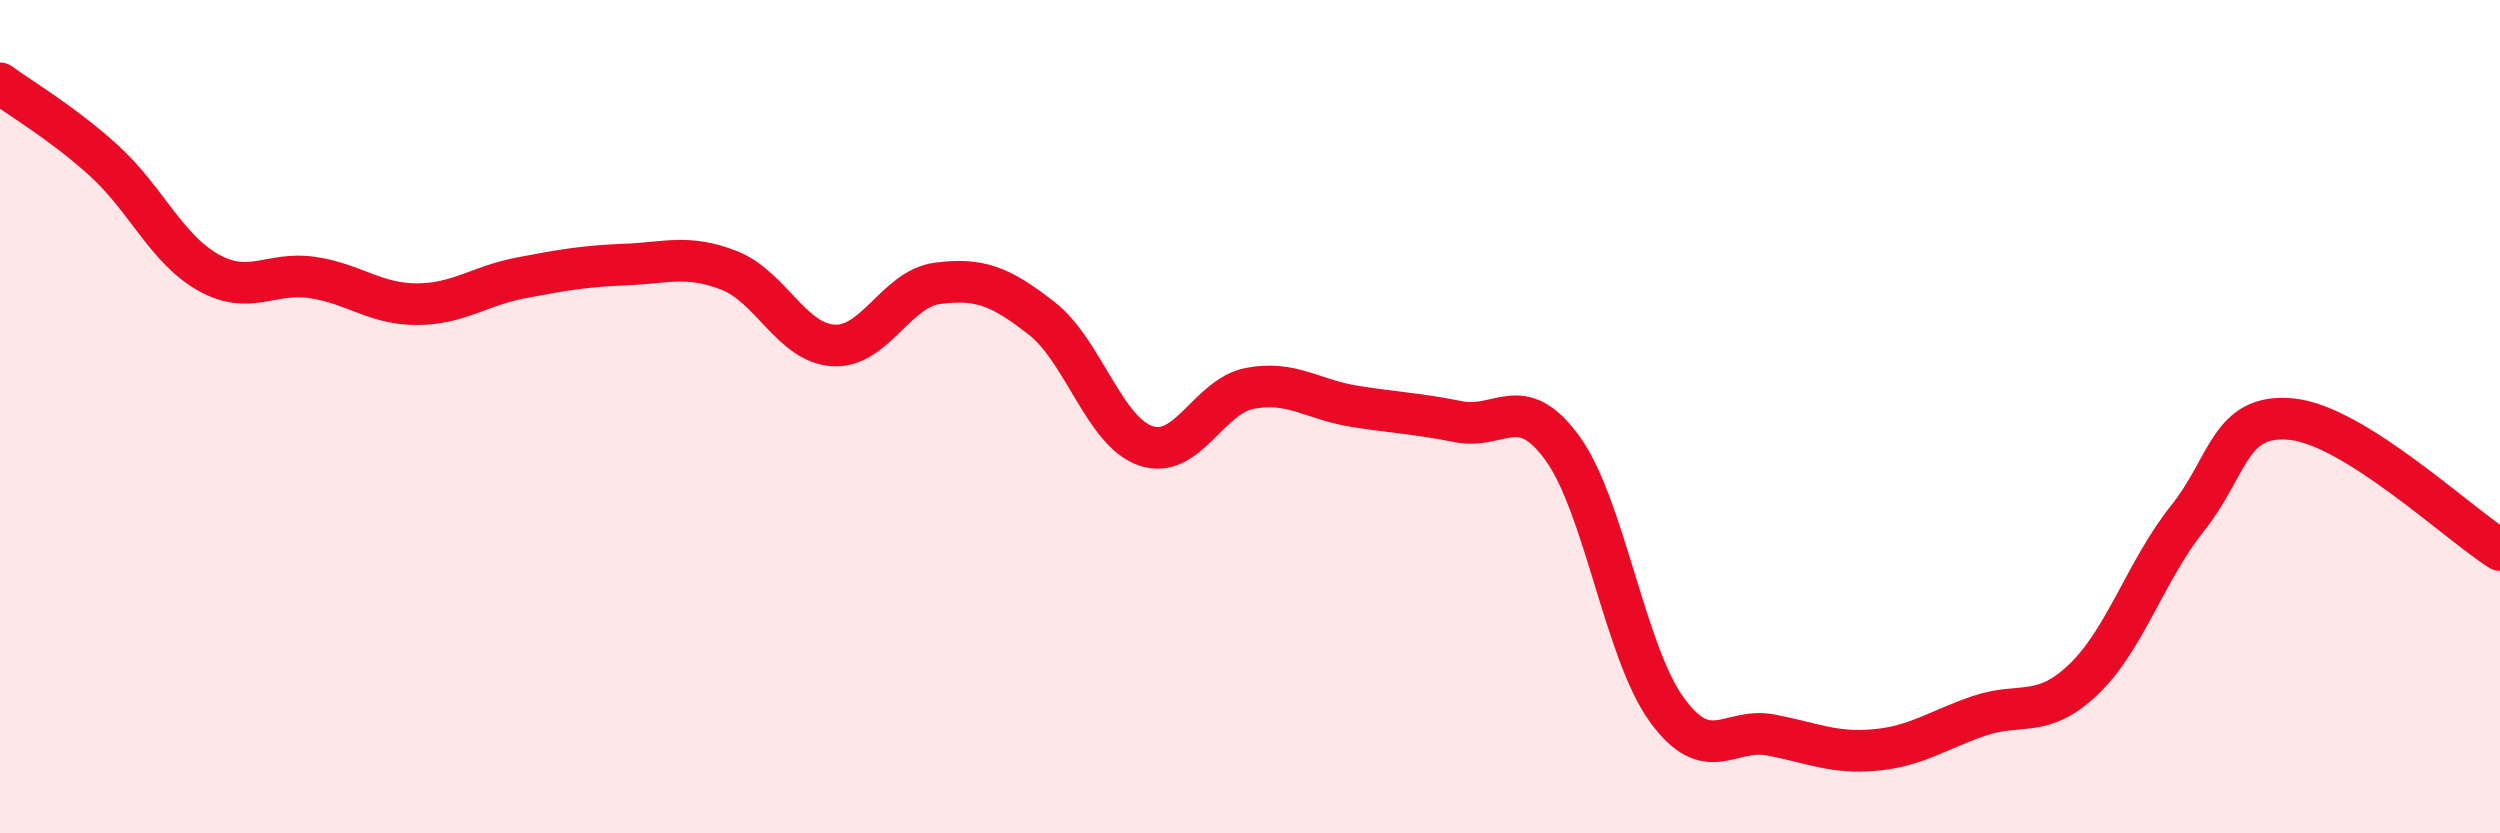 
    <svg width="60" height="20" viewBox="0 0 60 20" xmlns="http://www.w3.org/2000/svg">
      <path
        d="M 0,2 C 0.5,2.37 1.5,2.95 2.5,3.86 C 3.5,4.77 4,5.98 5,6.54 C 6,7.1 6.5,6.51 7.5,6.66 C 8.5,6.81 9,7.3 10,7.3 C 11,7.3 11.5,6.86 12.5,6.67 C 13.5,6.48 14,6.39 15,6.35 C 16,6.31 16.5,6.1 17.5,6.49 C 18.5,6.88 19,8.23 20,8.29 C 21,8.35 21.5,6.93 22.5,6.8 C 23.5,6.67 24,6.86 25,7.64 C 26,8.42 26.5,10.36 27.5,10.7 C 28.5,11.04 29,9.51 30,9.32 C 31,9.13 31.5,9.59 32.5,9.75 C 33.5,9.91 34,9.92 35,10.12 C 36,10.32 36.5,9.38 37.5,10.76 C 38.5,12.14 39,15.65 40,17.03 C 41,18.41 41.5,17.45 42.5,17.64 C 43.5,17.83 44,18.09 45,18 C 46,17.91 46.5,17.52 47.5,17.18 C 48.5,16.84 49,17.26 50,16.31 C 51,15.36 51.5,13.69 52.5,12.44 C 53.5,11.19 53.5,9.91 55,10.06 C 56.5,10.21 59,12.57 60,13.2L60 20L0 20Z"
        fill="#EB0A25"
        opacity="0.1"
        stroke-linecap="round"
        stroke-linejoin="round"
      />
      <path
        d="M 0,2 C 0.5,2.37 1.5,2.95 2.5,3.86 C 3.5,4.77 4,5.98 5,6.54 C 6,7.1 6.5,6.51 7.5,6.66 C 8.5,6.81 9,7.3 10,7.3 C 11,7.3 11.5,6.86 12.5,6.67 C 13.5,6.48 14,6.39 15,6.35 C 16,6.31 16.5,6.1 17.5,6.49 C 18.5,6.88 19,8.23 20,8.29 C 21,8.35 21.5,6.93 22.5,6.8 C 23.5,6.67 24,6.86 25,7.64 C 26,8.42 26.5,10.36 27.5,10.7 C 28.5,11.04 29,9.51 30,9.32 C 31,9.13 31.5,9.59 32.5,9.75 C 33.5,9.91 34,9.92 35,10.12 C 36,10.32 36.5,9.38 37.5,10.76 C 38.5,12.14 39,15.65 40,17.03 C 41,18.41 41.5,17.45 42.5,17.64 C 43.5,17.83 44,18.09 45,18 C 46,17.91 46.5,17.52 47.5,17.18 C 48.5,16.84 49,17.26 50,16.31 C 51,15.36 51.5,13.69 52.5,12.44 C 53.5,11.19 53.5,9.91 55,10.06 C 56.5,10.21 59,12.57 60,13.2"
        stroke="#EB0A25"
        stroke-width="1"
        fill="none"
        stroke-linecap="round"
        stroke-linejoin="round"
      />
    </svg>
  